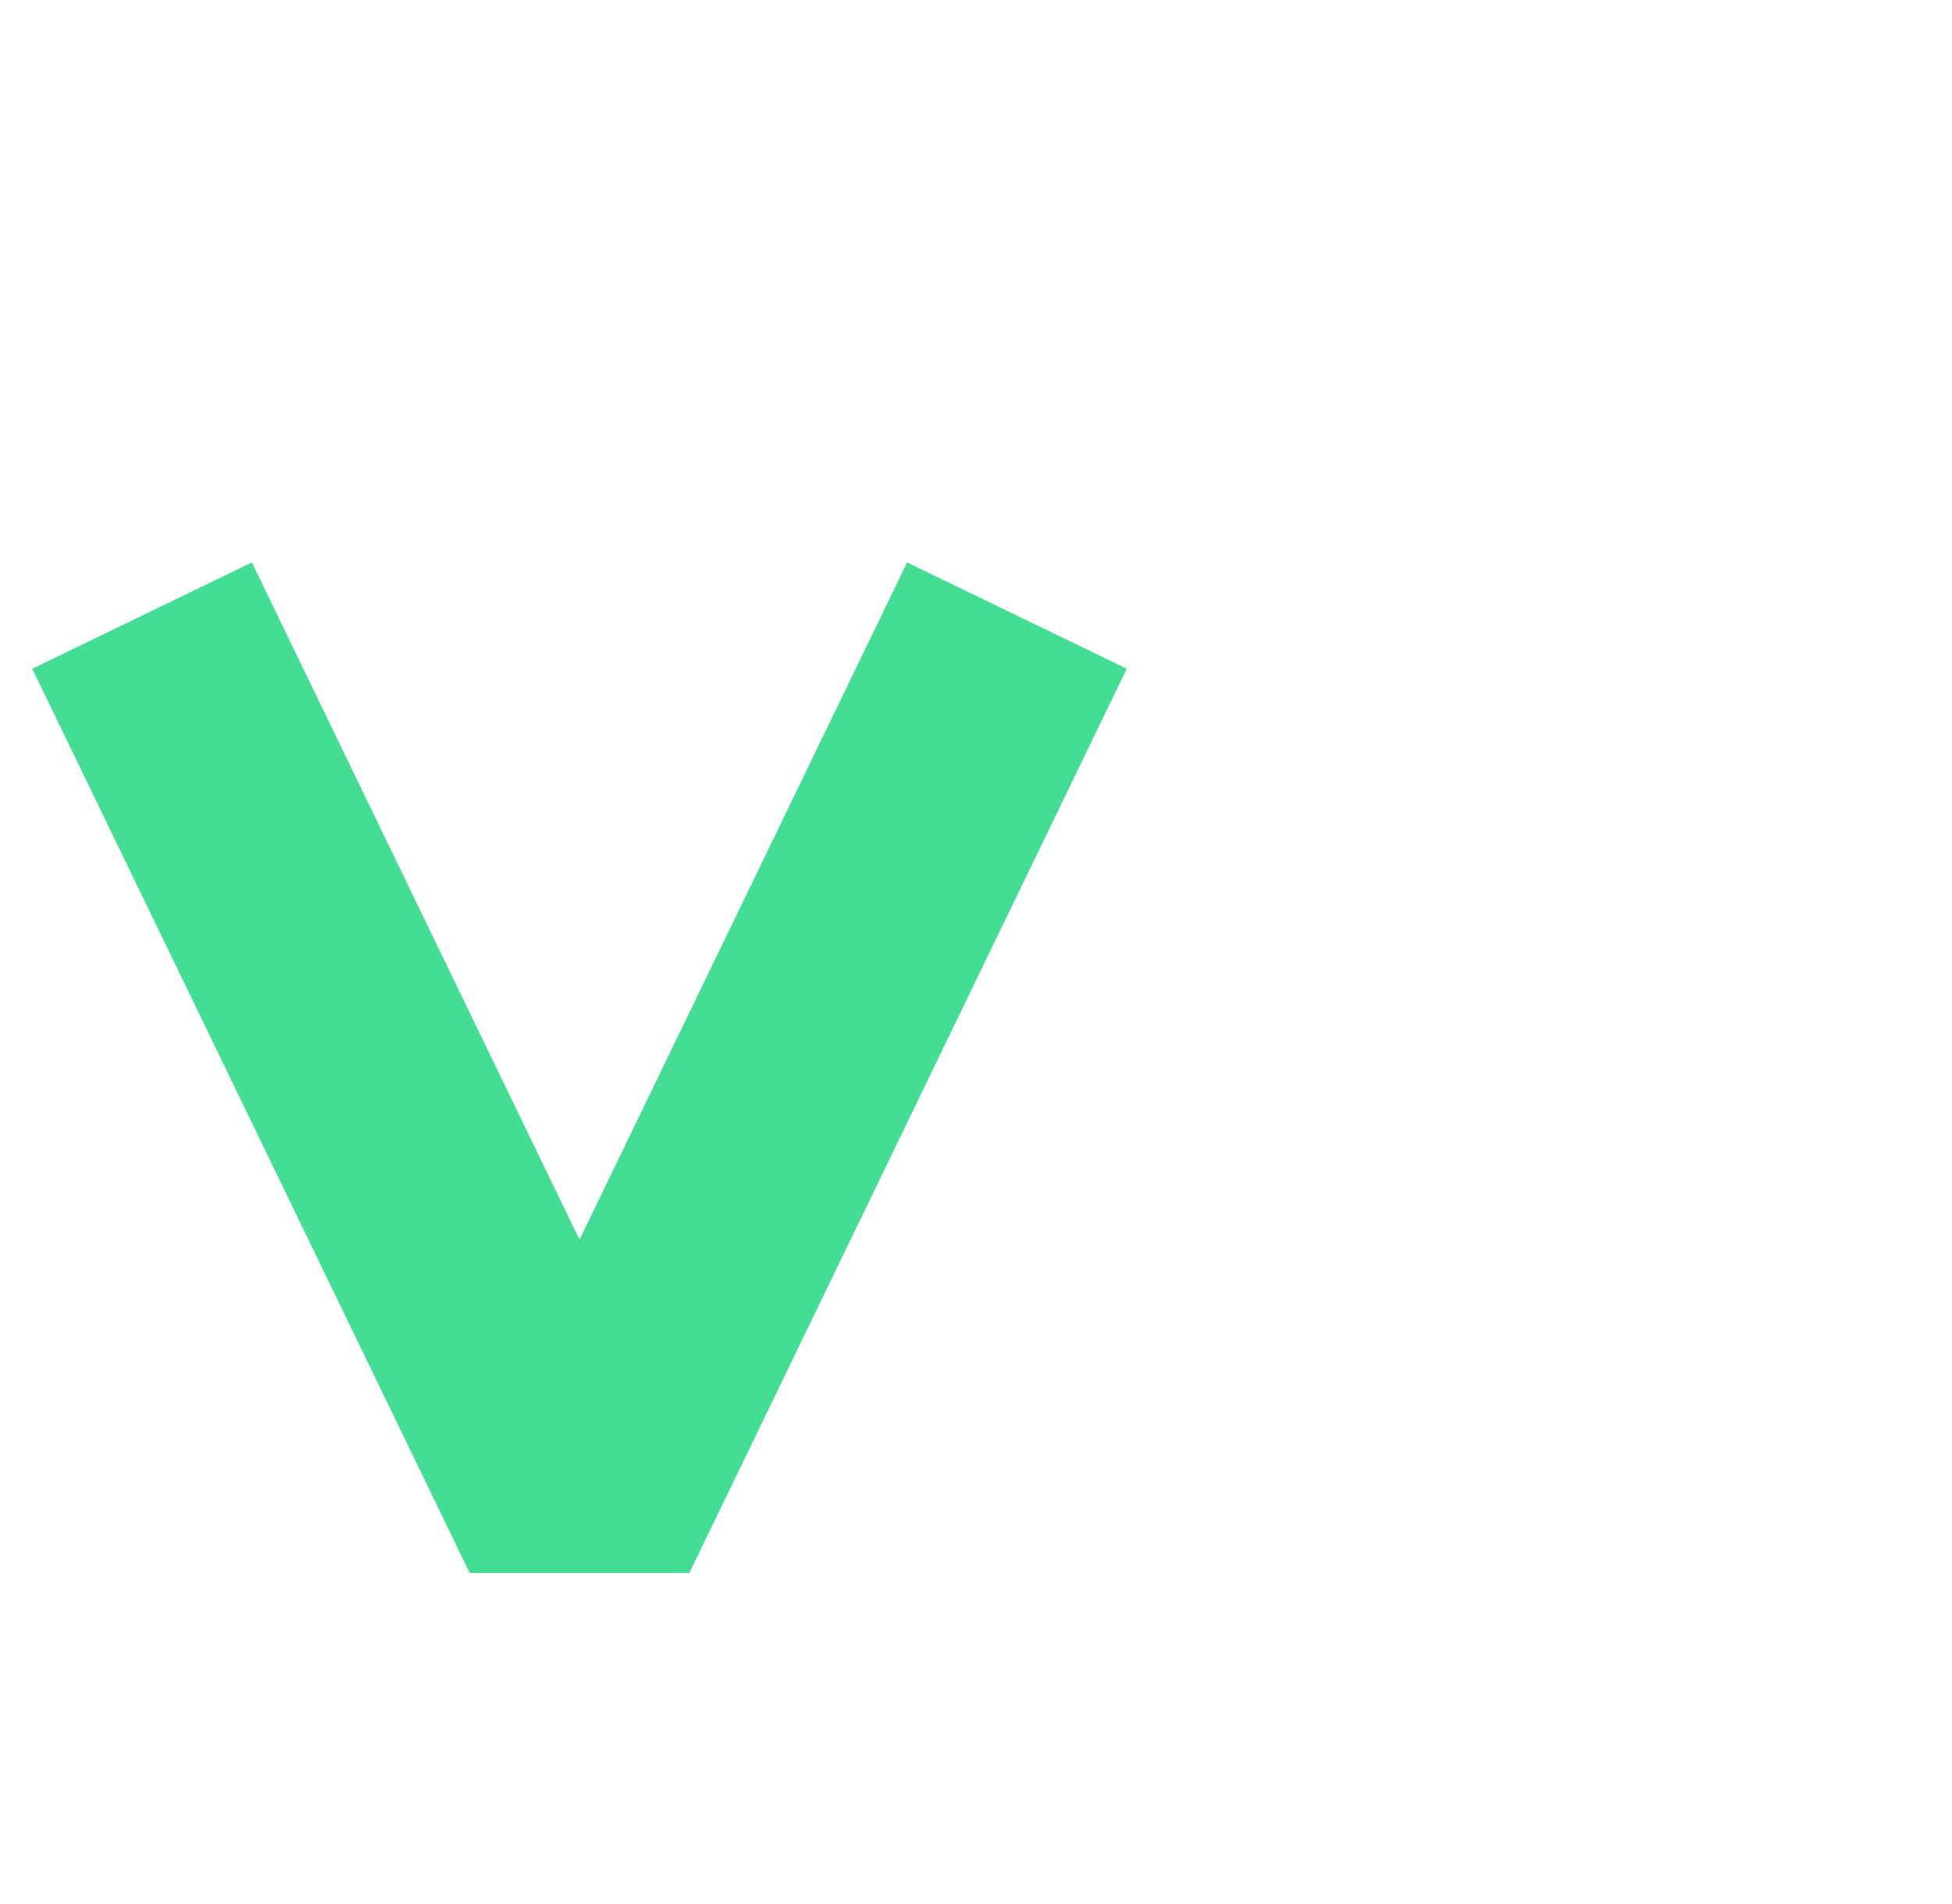 <svg xmlns="http://www.w3.org/2000/svg" fill="none" viewBox="0 0 40 39" height="39" width="40">
<g filter="url(#filter0_i_10102_4611)">
<path stroke-linejoin="bevel" stroke-linecap="square" stroke-width="5" stroke="#44DD94" d="M19.75 12.862L11.875 29.137L4 12.862"></path>
</g>
<defs>
<filter color-interpolation-filters="sRGB" filterUnits="userSpaceOnUse" height="22.703" width="22.429" y="9.523" x="0.661" id="filter0_i_10102_4611">
<feFlood result="BackgroundImageFix" flood-opacity="0"></feFlood>
<feBlend result="shape" in2="BackgroundImageFix" in="SourceGraphic" mode="normal"></feBlend>
<feColorMatrix result="hardAlpha" values="0 0 0 0 0 0 0 0 0 0 0 0 0 0 0 0 0 0 127 0" type="matrix" in="SourceAlpha"></feColorMatrix>
<feOffset dy="2"></feOffset>
<feGaussianBlur stdDeviation="2"></feGaussianBlur>
<feComposite k3="1" k2="-1" operator="arithmetic" in2="hardAlpha"></feComposite>
<feColorMatrix values="0 0 0 0 0 0 0 0 0 0 0 0 0 0 0 0 0 0 0.25 0" type="matrix"></feColorMatrix>
<feBlend result="effect1_innerShadow_10102_4611" in2="shape" mode="normal"></feBlend>
</filter>
</defs>
</svg>
